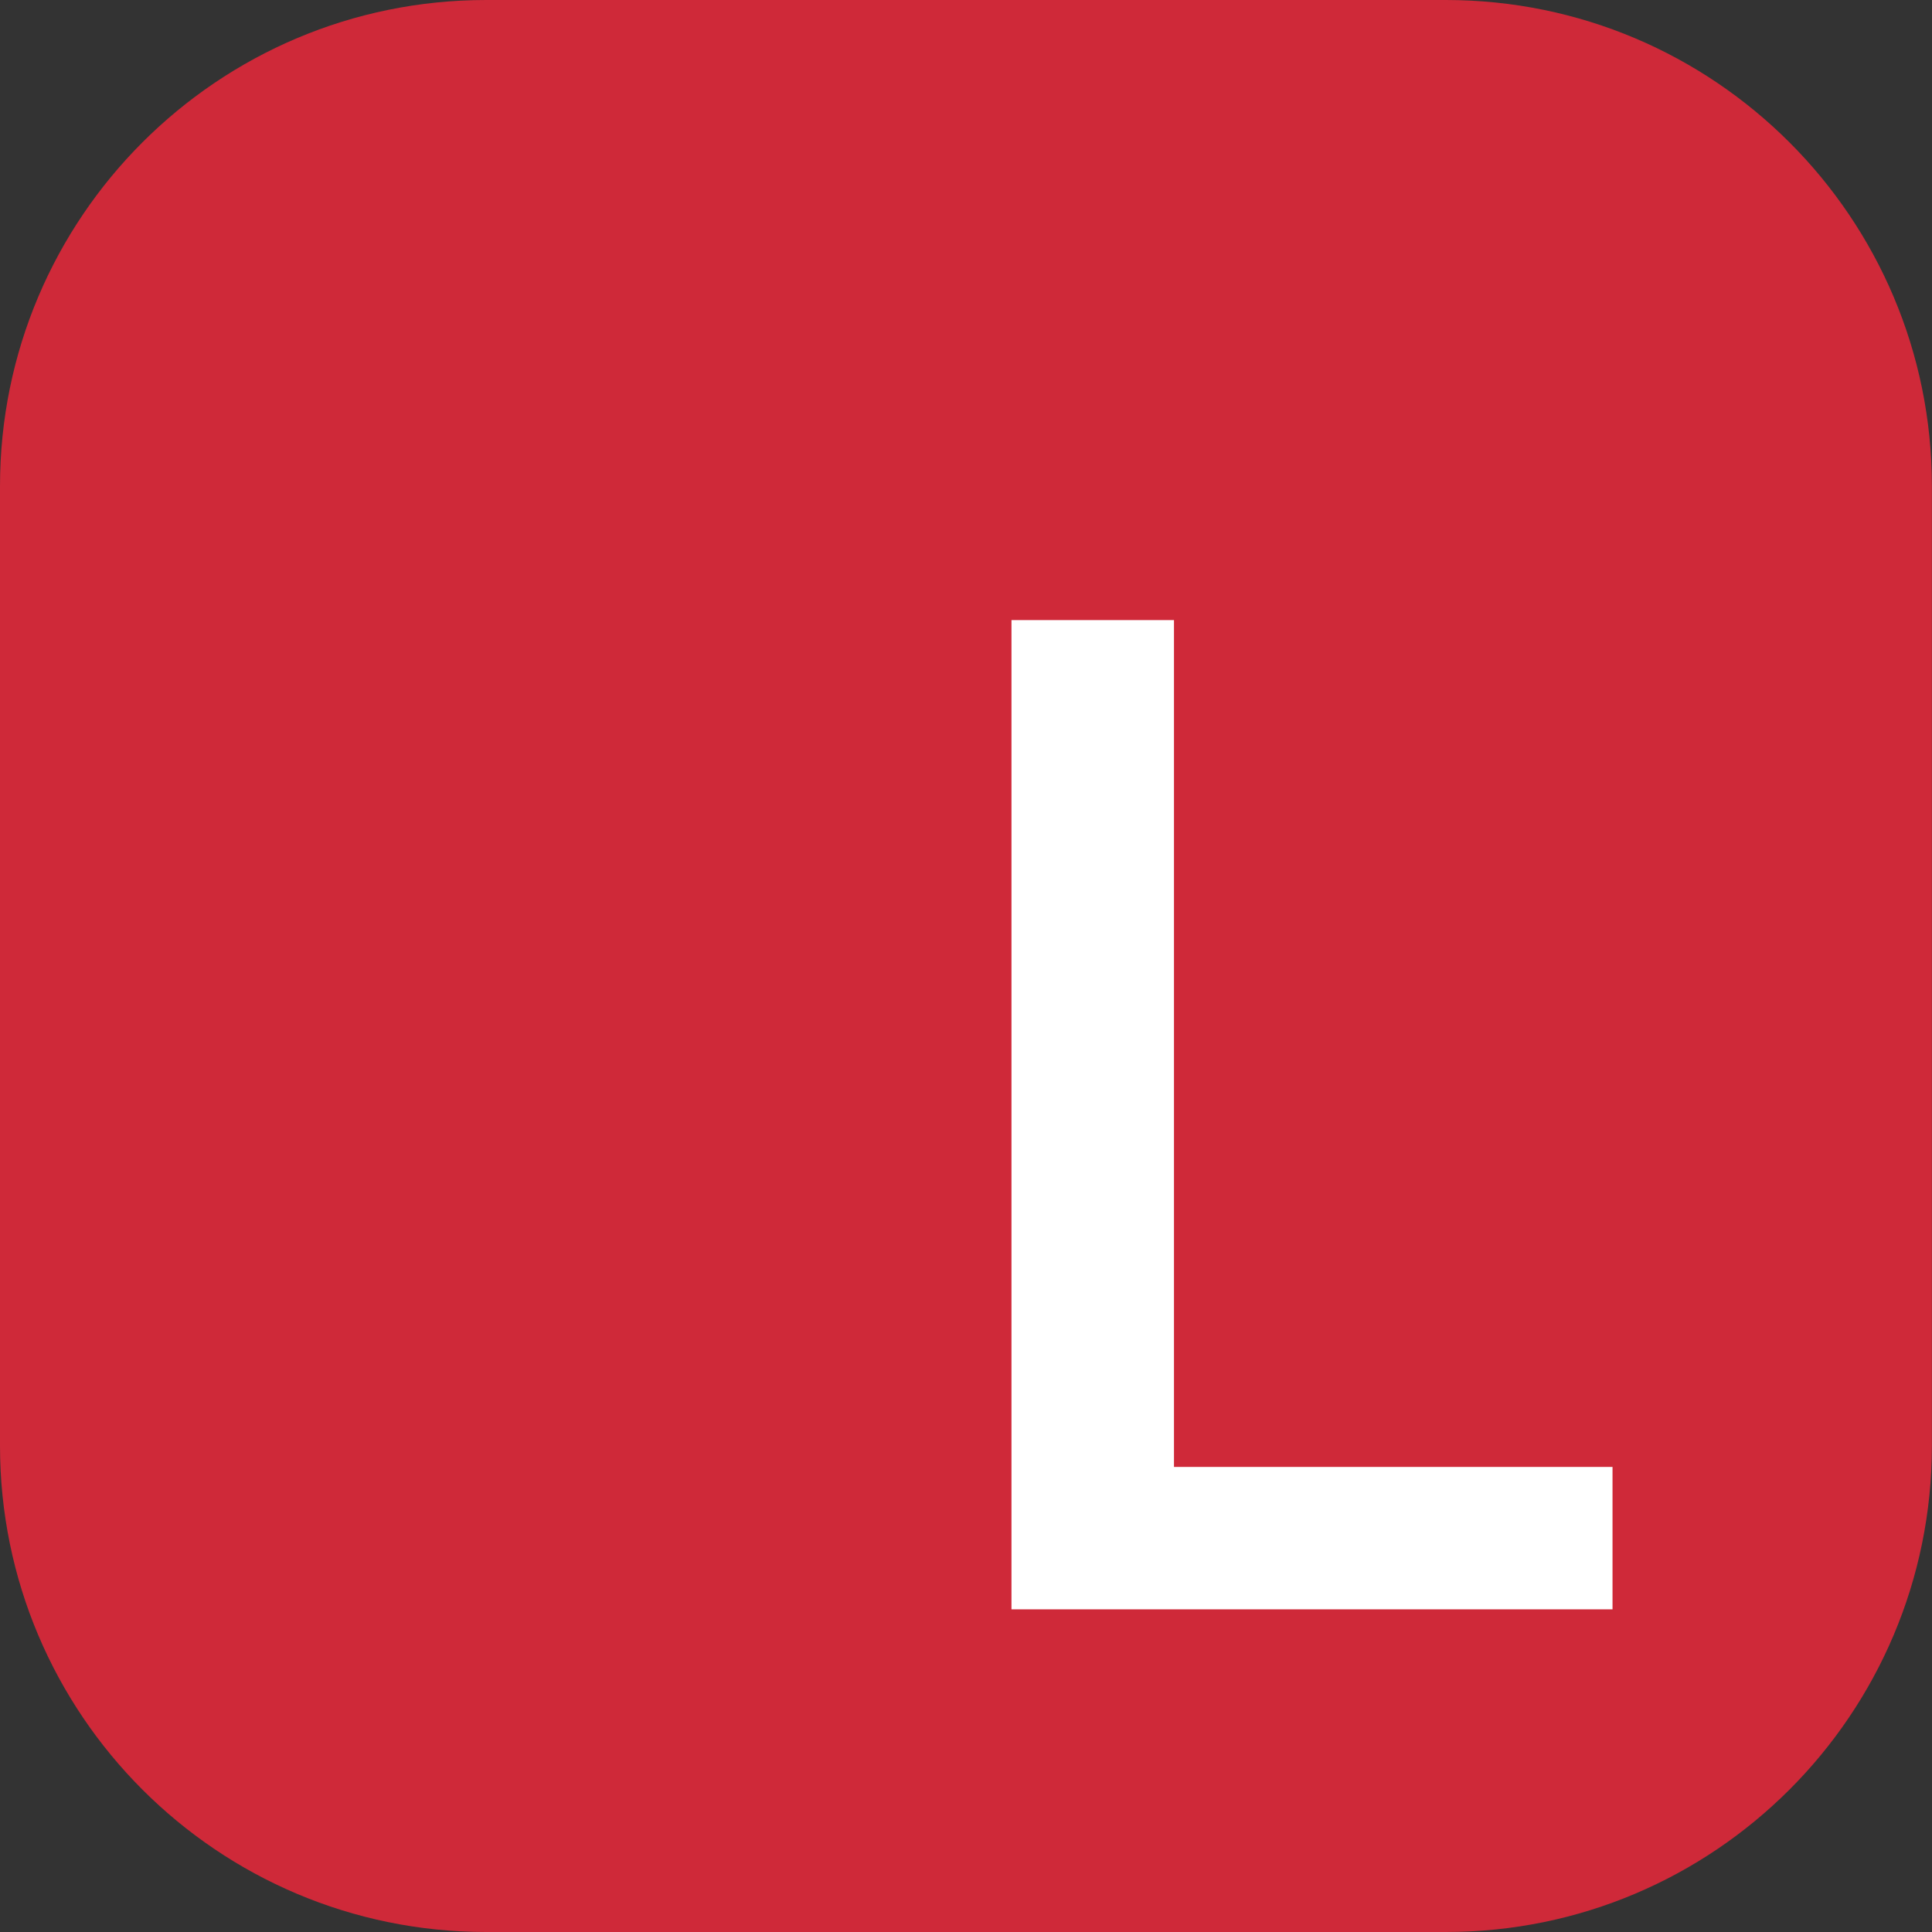 <?xml version="1.0" encoding="UTF-8"?>
<svg id="b" data-name="Ebene 2" xmlns="http://www.w3.org/2000/svg" xmlns:xlink="http://www.w3.org/1999/xlink" viewBox="0 0 181.42 181.42">
  <rect x="0" y="0" width="181.42" height="181.42" fill="#333333" stroke="none"/>
  <defs>
    <style>
      .e, .f {
        fill: none;
      }

      .g {
        fill: #fff;
      }

      .h {
        fill: #cf2939;
      }

      .f {
        clip-path: url(#d);
      }
    </style>
    <clipPath id="d">
      <rect class="e" width="181.42" height="181.42"/>
    </clipPath>
  </defs>
  <g id="c" data-name="Ebene 1">
    <g>
      <g class="f">
        <path class="h" d="m135.76,0H45.65C20.44,0,0,20.44,0,45.65v90.11C0,160.98,20.44,181.42,45.65,181.42h90.11c25.21,0,45.65-20.44,45.65-45.66V45.65C181.41,20.44,160.97,0,135.76,0"/>
      </g>
      <path class="g" d="m94.98,151.11V58.23h15.26v79.52h41.18v13.37h-56.43Z"/>
    </g>
  </g>
</svg>